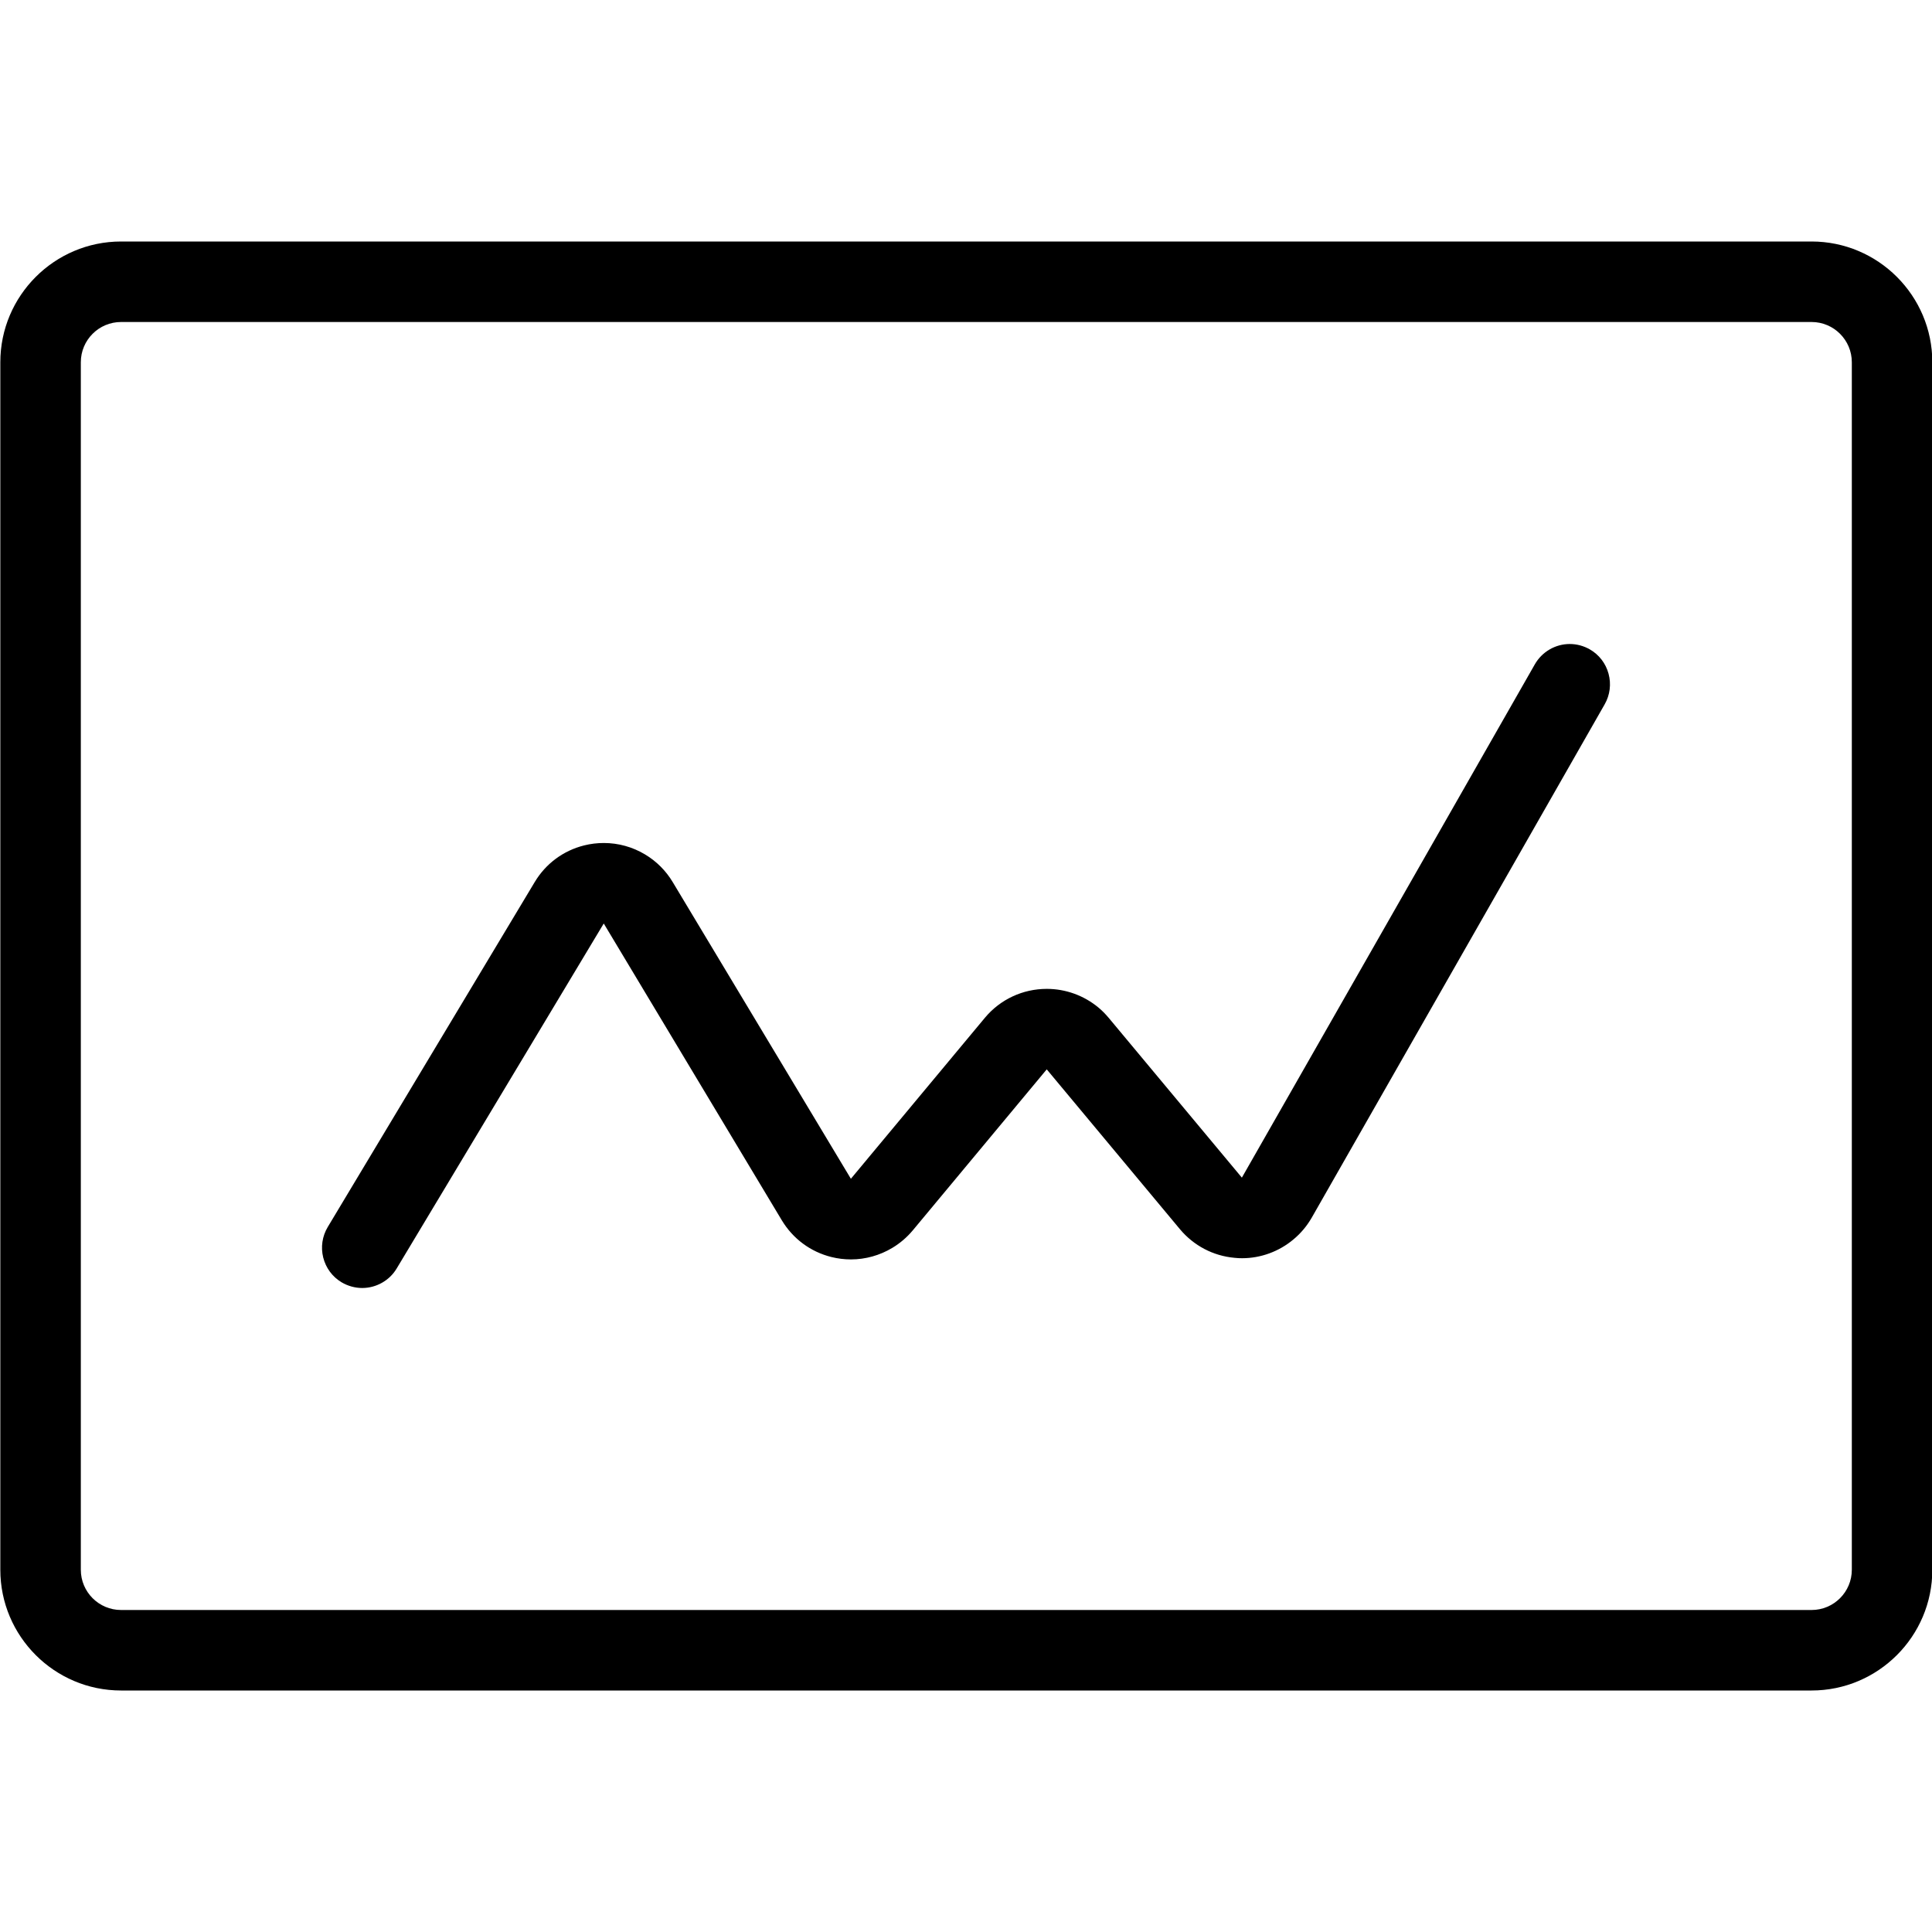 <?xml version="1.0" encoding="UTF-8"?>
<svg enable-background="new 0 0 24 24" version="1.1" viewBox="0 0 24 24" xml:space="preserve" xmlns="http://www.w3.org/2000/svg">
<g>
	<title>analytics-board-graph-line</title>
	<path d="m1.504 21c-0.827 0-1.5-0.673-1.5-1.5v-15c0-0.827 0.673-1.5 1.5-1.5h21c0.827 0 1.5 0.673 1.5 1.5v15c0 0.827-0.673 1.5-1.5 1.5h-21zm0-17c-0.276 0-0.5 0.224-0.5 0.5v15c0 0.276 0.224 0.5 0.5 0.5h21c0.276 0 0.5-0.224 0.5-0.5v-15c0-0.276-0.224-0.5-0.5-0.5h-21z"/>
	<path d="m4.5 16c-0.09 0-0.179-0.025-0.257-0.071-0.115-0.069-0.195-0.178-0.228-0.308-0.032-0.129-0.012-0.264 0.056-0.378l2.571-4.285c0.137-0.229 0.355-0.391 0.614-0.456 0.08-0.02 0.163-0.03 0.245-0.03 0.18 0 0.357 0.049 0.512 0.142 0.141 0.084 0.26 0.203 0.344 0.344l2.213 3.685 1.665-2c0.191-0.229 0.471-0.359 0.769-0.359 0.233 0 0.46 0.082 0.64 0.231 0.046 0.038 0.088 0.081 0.126 0.126l1.657 1.988 3.639-6.376c0.089-0.156 0.255-0.253 0.434-0.253 0.087 0 0.172 0.023 0.248 0.066 0.116 0.066 0.199 0.174 0.234 0.303s0.018 0.264-0.048 0.38l-3.639 6.377c-0.06 0.104-0.137 0.196-0.229 0.272-0.178 0.149-0.405 0.232-0.635 0.232-0.032 0-0.064-1e-3 -0.096-5e-3 -0.264-0.024-0.505-0.15-0.677-0.355l-1.655-1.986-1.664 2c-0.073 0.087-0.158 0.16-0.255 0.218-0.155 0.093-0.333 0.143-0.513 0.143-0.082 0-0.164-0.01-0.244-0.03-0.259-0.065-0.477-0.227-0.615-0.456l-2.212-3.687-2.572 4.285c-0.089 0.15-0.254 0.243-0.428 0.243z"/>
</g>
</svg>
